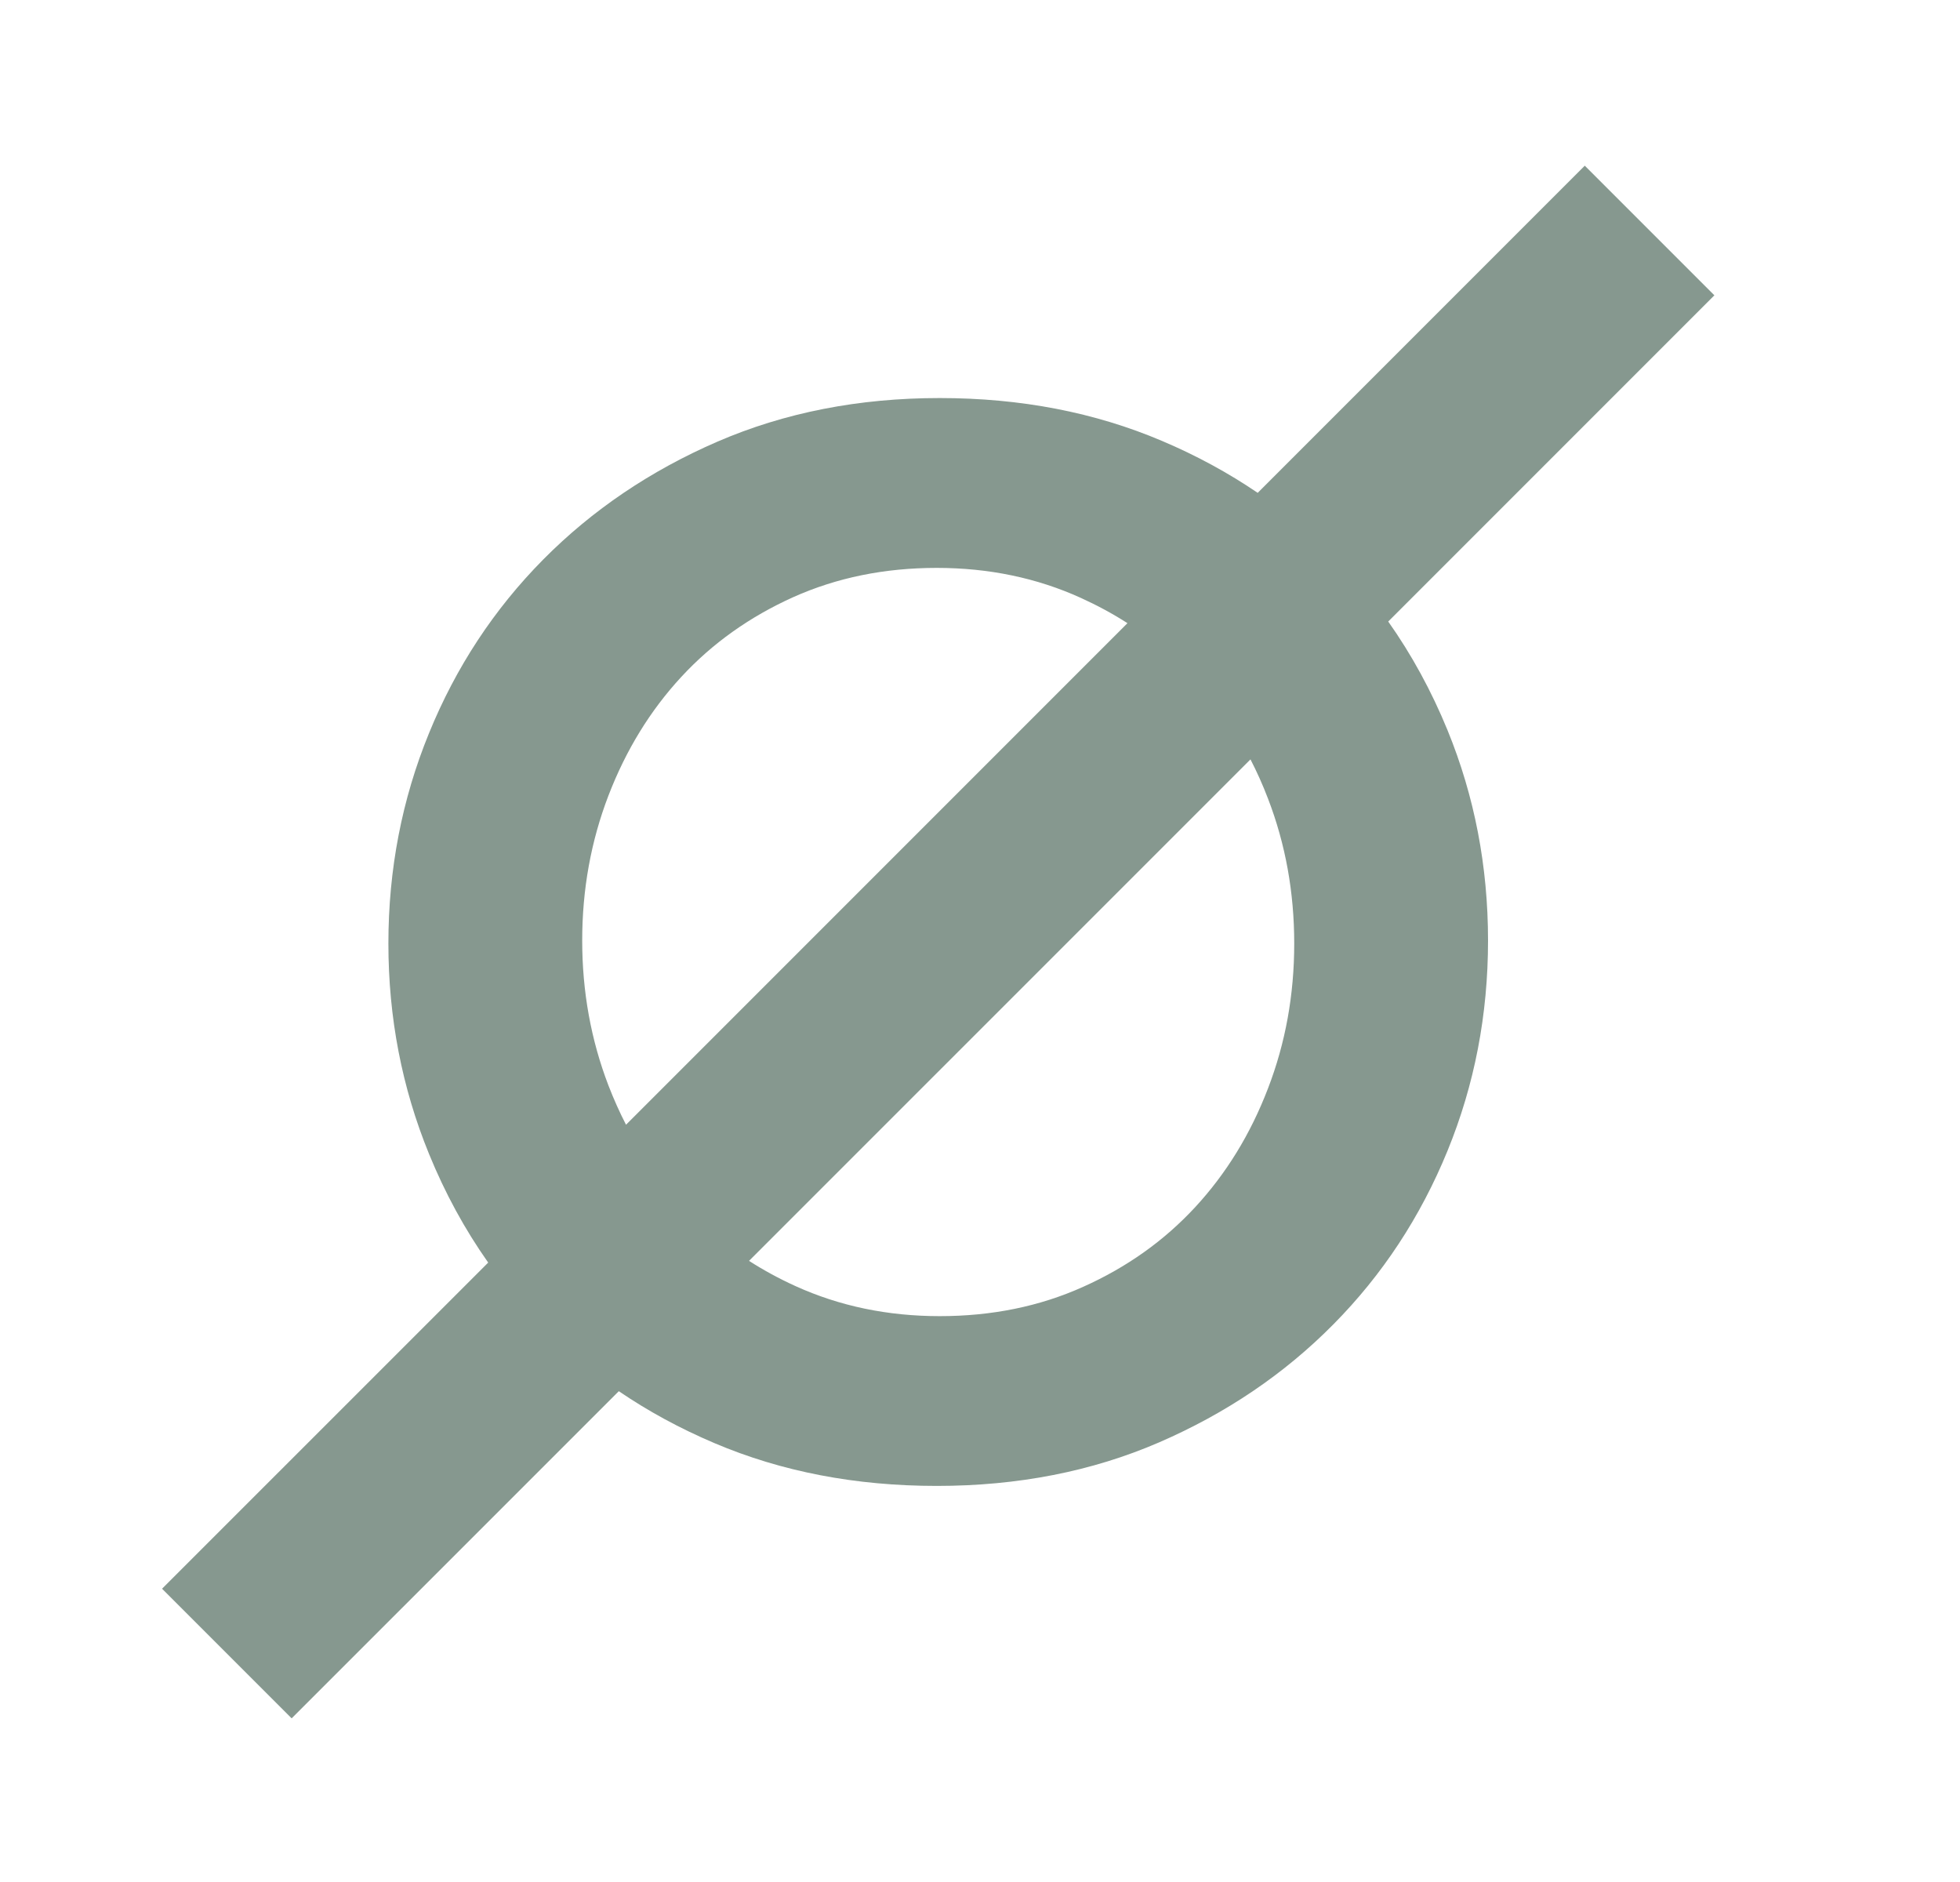 <svg width="25" height="24" viewBox="0 0 25 24" fill="none" xmlns="http://www.w3.org/2000/svg">
<path fill-rule="evenodd" clip-rule="evenodd" d="M14.381 7.947L7.985 14.343C7.902 14.182 7.828 14.016 7.761 13.843C7.538 13.262 7.426 12.645 7.426 11.994C7.426 11.342 7.538 10.726 7.761 10.145C7.985 9.563 8.295 9.059 8.691 8.631C9.087 8.203 9.563 7.865 10.118 7.615C10.674 7.366 11.284 7.242 11.948 7.242C12.612 7.242 13.226 7.37 13.787 7.625C13.996 7.72 14.194 7.827 14.381 7.947ZM13.816 16.41C13.261 16.66 12.651 16.784 11.986 16.784C11.322 16.784 10.709 16.656 10.147 16.401C9.938 16.306 9.741 16.199 9.554 16.079L15.95 9.684C16.032 9.843 16.107 10.01 16.173 10.183C16.397 10.764 16.508 11.381 16.508 12.032C16.508 12.684 16.397 13.3 16.173 13.881C15.95 14.463 15.64 14.967 15.244 15.395C14.848 15.823 14.372 16.161 13.816 16.41ZM14.784 18.394C15.64 18.023 16.381 17.522 17.007 16.889C17.633 16.257 18.118 15.519 18.463 14.676C18.808 13.833 18.98 12.939 18.98 11.994C18.98 11.049 18.808 10.154 18.463 9.311C18.258 8.811 18.006 8.349 17.707 7.926L21.867 3.766L20.214 2.113L16.042 6.285C15.667 6.03 15.261 5.809 14.822 5.623C13.966 5.259 13.021 5.076 11.986 5.076C10.952 5.076 10.007 5.262 9.151 5.632C8.295 6.003 7.554 6.504 6.928 7.136C6.302 7.769 5.816 8.507 5.472 9.35C5.127 10.193 4.954 11.087 4.954 12.032C4.954 12.977 5.127 13.871 5.472 14.715C5.676 15.215 5.928 15.677 6.227 16.101L2.067 20.26L3.72 21.913L7.893 17.741C8.267 17.996 8.674 18.217 9.112 18.403C9.968 18.767 10.913 18.949 11.948 18.949C12.983 18.949 13.928 18.764 14.784 18.394Z" fill="#86988F"/>
</svg>
